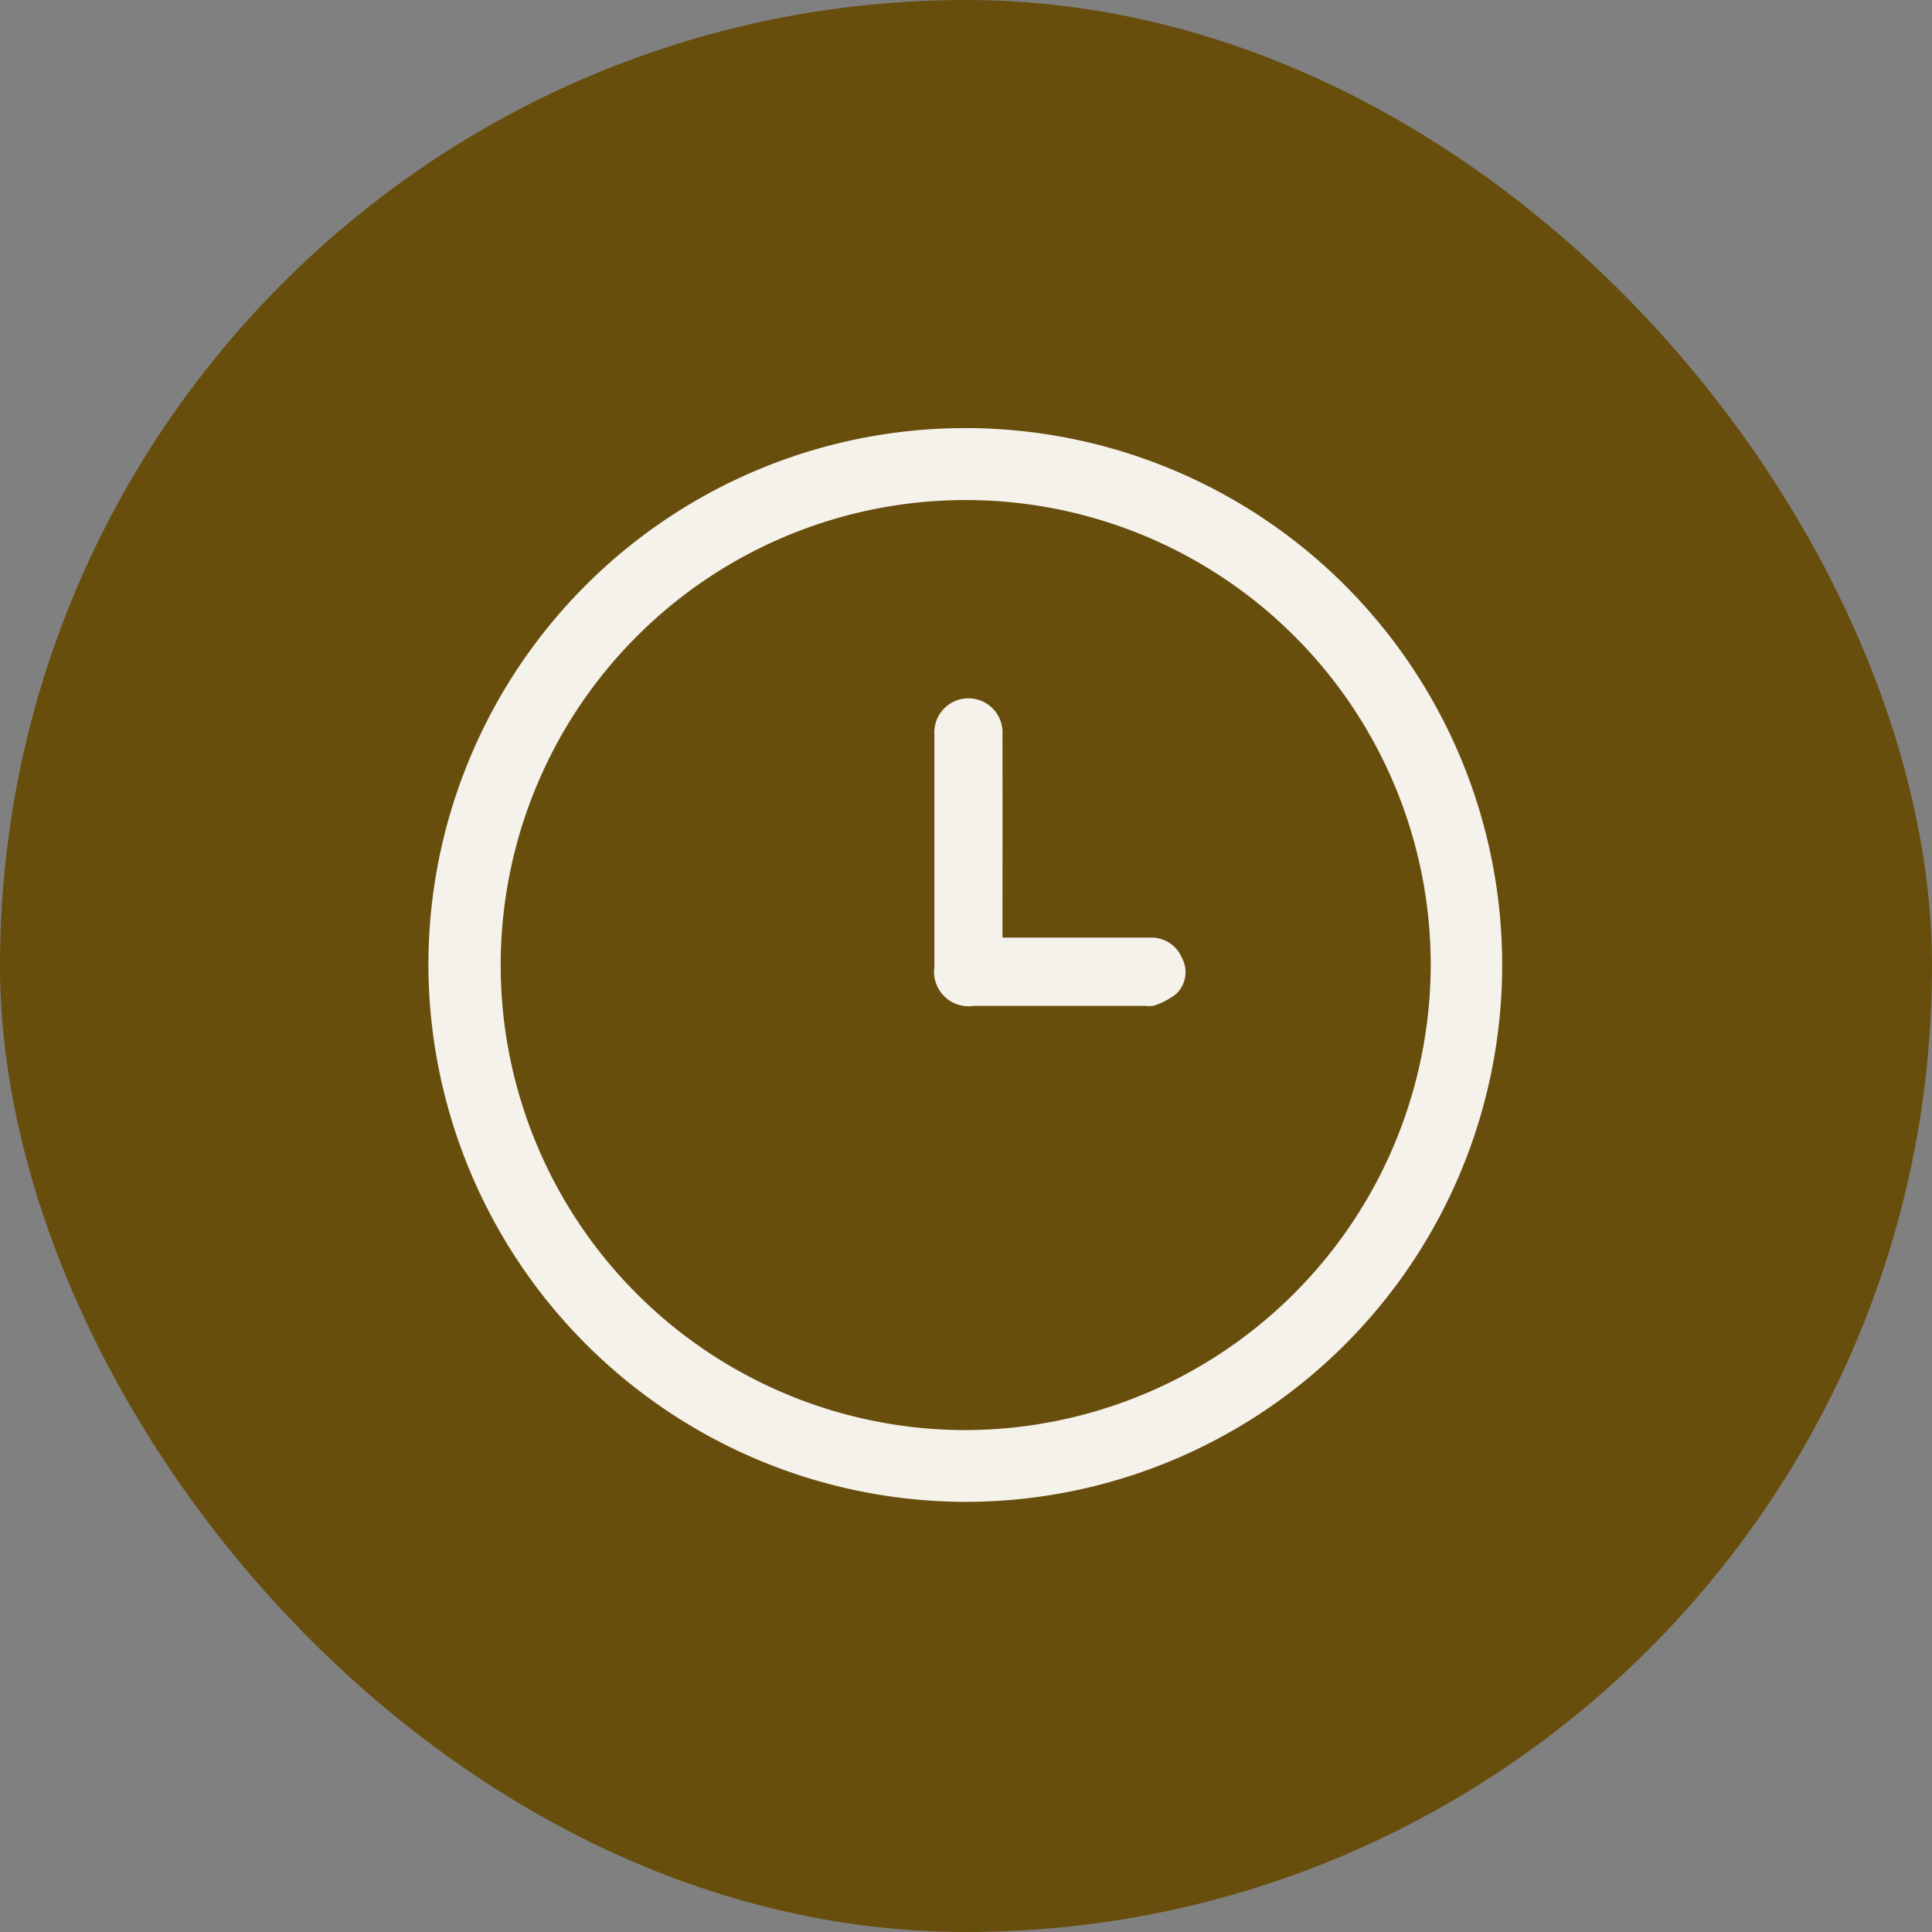 <svg viewBox="0 0 92 92" xmlns="http://www.w3.org/2000/svg">
    <rect x="0" y="0" width="92" height="92" fill="#808080" stroke="none"/>
    <defs>
        <clipPath>
            <rect width="51.131" height="51.117" fill="#f5f2ec" data-name="Rectangle 2639" />
        </clipPath>
    </defs>
    <g transform="translate(-1014 -2532)" data-name="Group 6404">
        <g transform="translate(0 166)" opacity=".997" data-name="Group 5580">
            <rect transform="translate(1014 2366)" width="92" height="92" rx="46" fill="#684e0d"
                data-name="Rectangle 2657" />
        </g>
        <g transform="translate(1034.4 2552.4)" data-name="Group 5586">
            <g clip-path="url(#a)" fill="#f5f2ec" data-name="Group 5558">
                <path transform="translate(0)"
                    d="M0,25.543A25.566,25.566,0,1,1,25.56,51.117,25.628,25.628,0,0,1,0,25.543m47.73-.021A22.144,22.144,0,1,0,25.613,47.7,22.208,22.208,0,0,0,47.73,25.522"
                    data-name="Path 46434" />
                <path transform="translate(-70.87 -37.79)"
                    d="m98.21 62.039h0.524 6.492a1.571 1.571 0 0 1 1.526 0.964 1.432 1.432 0 0 1-0.255 1.7 3.423 3.423 0 0 1-1.037 0.562 1.107 1.107 0 0 1-0.432 0.025q-4.1 0-8.191 0a1.648 1.648 0 0 1-1.872-1.872q0-5.512 0-11.025a1.625 1.625 0 1 1 3.241-6e-3q7e-3 4.009 0 8.018v1.634"
                    data-name="Path 46435" />
            </g>
        </g>
    </g>
</svg>
